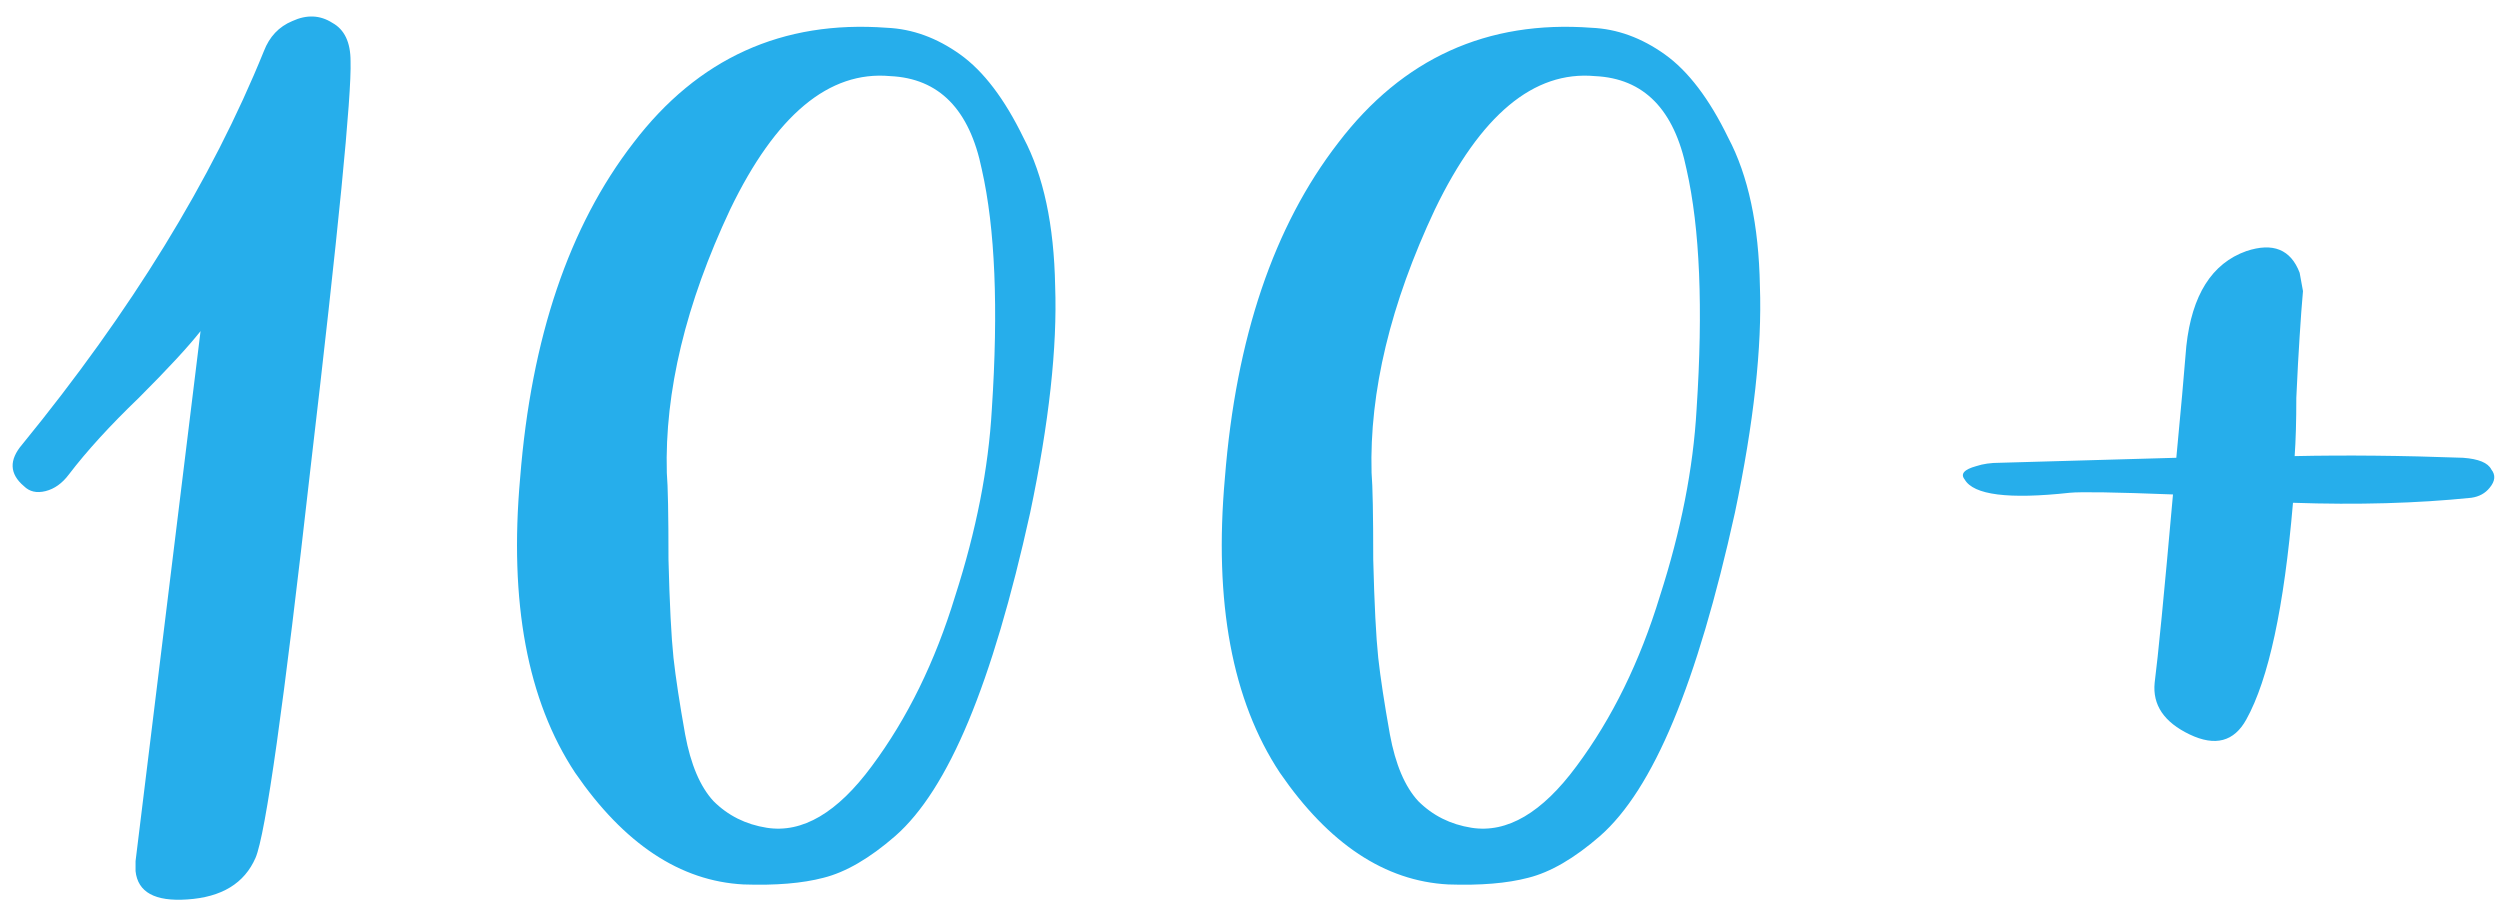 <?xml version="1.0" encoding="UTF-8"?> <svg xmlns="http://www.w3.org/2000/svg" width="180" height="65" viewBox="0 0 180 65" fill="none"><path d="M9.76 62L14.44 23.84C13.56 24.96 12.08 26.56 10 28.64C7.92 30.64 6.24 32.48 4.96 34.16C4.48 34.8 3.92 35.2 3.28 35.36C2.64 35.52 2.12 35.4 1.72 35C0.68 34.12 0.64 33.12 1.6 32C9.44 22.4 15.24 12.96 19 3.68C19.4 2.64 20.08 1.92 21.04 1.52C22.08 1.04 23.04 1.08 23.92 1.64C24.8 2.12 25.24 3.04 25.24 4.4C25.32 6.88 24.36 16.64 22.36 33.68C20.44 50.72 19.12 60.08 18.4 61.76C17.6 63.6 15.96 64.6 13.48 64.76C11.16 64.92 9.92 64.24 9.76 62.72V62ZM53.531 63.68C48.971 63.44 44.931 60.76 41.411 55.64C37.971 50.44 36.651 43.36 37.451 34.4C38.251 24.32 40.971 16.28 45.611 10.28C50.251 4.2 56.331 1.44 63.851 2C65.691 2.08 67.451 2.72 69.131 3.92C70.811 5.12 72.331 7.12 73.691 9.92C75.131 12.64 75.891 16.2 75.971 20.6C76.131 25 75.531 30.44 74.171 36.92C72.811 43.08 71.331 48.08 69.731 51.92C68.131 55.76 66.371 58.52 64.451 60.2C62.611 61.8 60.891 62.8 59.291 63.2C57.771 63.6 55.851 63.76 53.531 63.68ZM55.211 59.6C57.771 60 60.291 58.52 62.771 55.16C65.331 51.72 67.331 47.64 68.771 42.92C70.291 38.2 71.171 33.72 71.411 29.48C71.891 22.2 71.651 16.44 70.691 12.2C69.811 7.88 67.611 5.64 64.091 5.48C59.691 5.08 55.851 8.28 52.571 15.08C49.371 21.88 47.851 28.2 48.011 34.04C48.091 35 48.131 37.08 48.131 40.28C48.211 43.48 48.331 45.84 48.491 47.36C48.651 48.8 48.931 50.64 49.331 52.88C49.731 55.04 50.411 56.64 51.371 57.68C52.411 58.72 53.691 59.36 55.211 59.6ZM104.273 63.68C99.713 63.44 95.673 60.76 92.153 55.64C88.713 50.44 87.393 43.36 88.193 34.4C88.993 24.32 91.713 16.28 96.353 10.28C100.993 4.2 107.073 1.44 114.593 2C116.433 2.08 118.193 2.72 119.873 3.92C121.553 5.12 123.073 7.12 124.433 9.92C125.873 12.64 126.633 16.2 126.713 20.6C126.873 25 126.273 30.44 124.913 36.92C123.553 43.08 122.073 48.08 120.473 51.92C118.873 55.76 117.113 58.52 115.193 60.2C113.353 61.8 111.633 62.8 110.033 63.2C108.513 63.6 106.593 63.76 104.273 63.68ZM105.953 59.6C108.513 60 111.033 58.52 113.513 55.16C116.073 51.72 118.073 47.64 119.513 42.92C121.033 38.2 121.913 33.72 122.153 29.48C122.633 22.2 122.393 16.44 121.433 12.2C120.553 7.88 118.353 5.64 114.833 5.48C110.433 5.08 106.593 8.28 103.313 15.08C100.113 21.88 98.593 28.2 98.753 34.04C98.833 35 98.873 37.08 98.873 40.28C98.953 43.48 99.073 45.84 99.233 47.36C99.393 48.8 99.673 50.64 100.073 52.88C100.473 55.04 101.153 56.64 102.113 57.68C103.153 58.72 104.433 59.36 105.953 59.6ZM177.335 32.96C178.455 33.04 179.135 33.32 179.375 33.8C179.695 34.2 179.655 34.64 179.255 35.12C178.935 35.52 178.495 35.76 177.935 35.84C174.015 36.24 169.735 36.36 165.095 36.2C164.455 43.72 163.335 48.92 161.735 51.8C160.855 53.4 159.495 53.76 157.655 52.88C155.815 52 154.975 50.76 155.135 49.16C155.375 47.32 155.815 42.8 156.455 35.6C152.295 35.44 149.815 35.4 149.015 35.48C144.615 35.96 142.095 35.64 141.455 34.52C141.135 34.12 141.415 33.8 142.295 33.56C142.775 33.4 143.335 33.32 143.975 33.32L156.695 32.96C157.015 29.6 157.255 26.92 157.415 24.92C157.815 21.24 159.255 18.96 161.735 18.08C163.655 17.44 164.935 17.96 165.575 19.64L165.815 20.96C165.735 21.84 165.655 22.92 165.575 24.2C165.495 25.4 165.415 26.88 165.335 28.64C165.335 30.32 165.295 31.72 165.215 32.84C168.895 32.76 172.935 32.8 177.335 32.96Z" fill="#26AEEB"></path></svg> 
